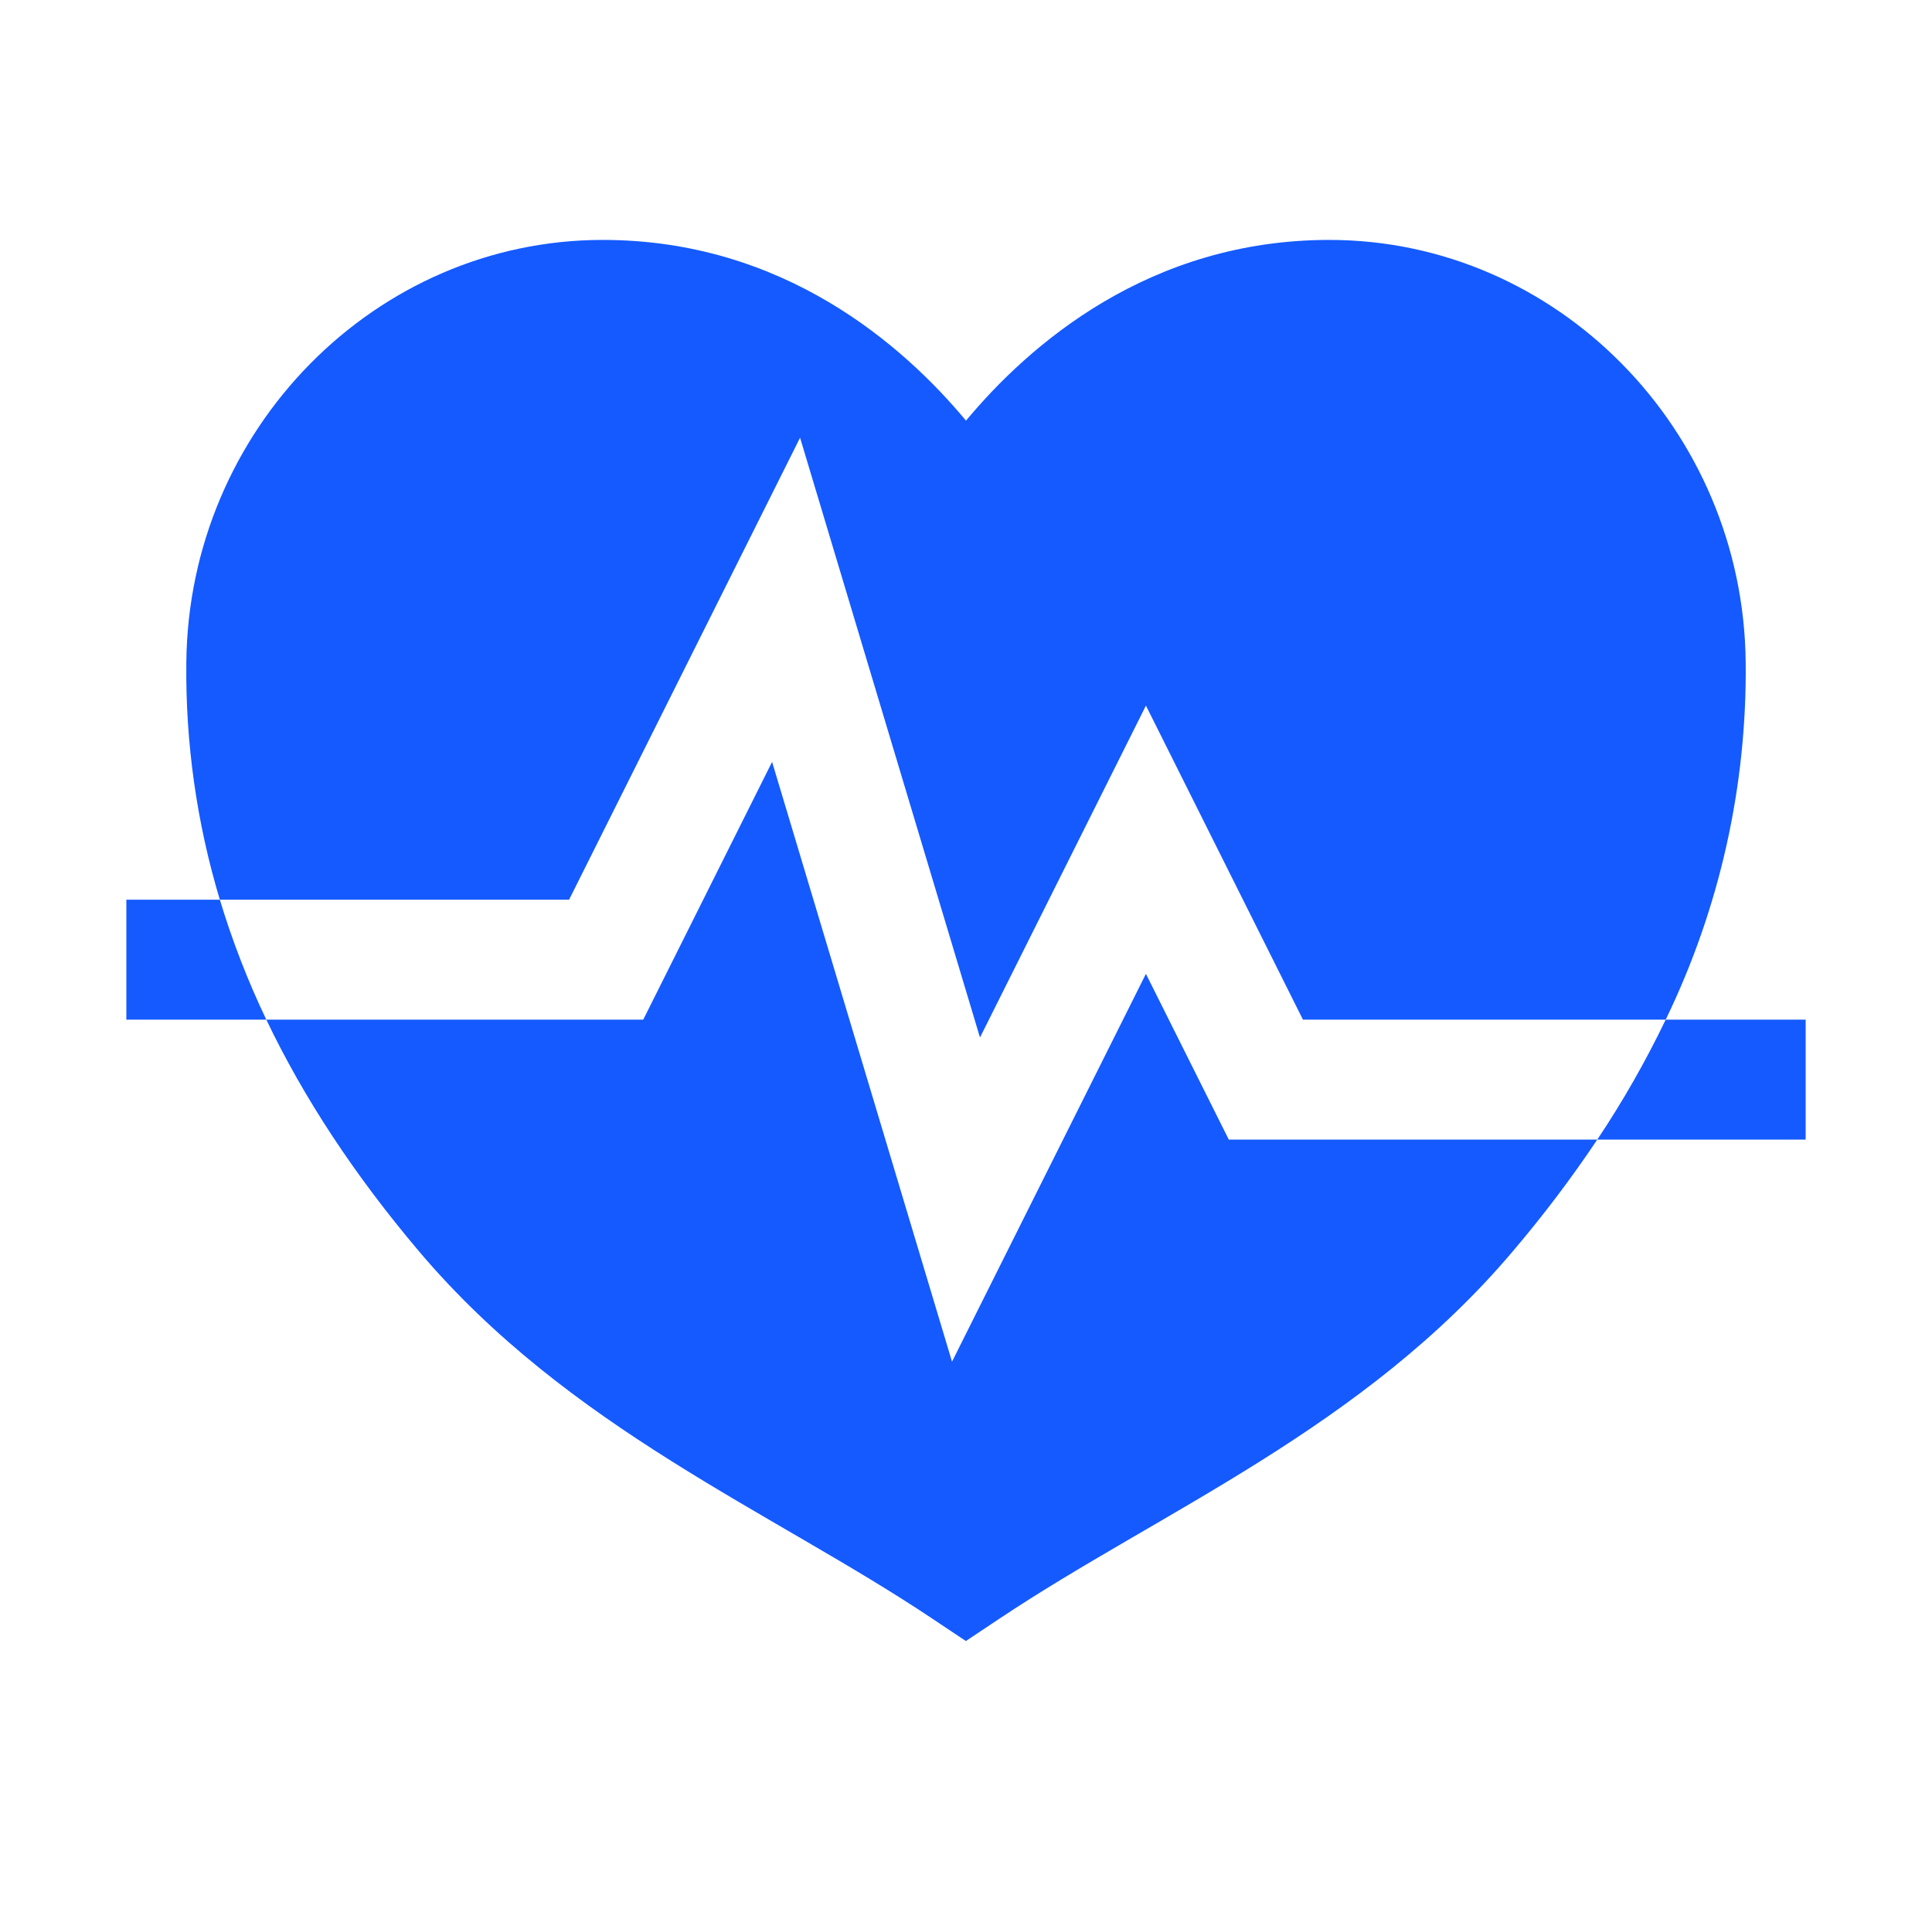 <svg xmlns="http://www.w3.org/2000/svg" width="151" height="150" viewBox="0 0 151 150" fill="none"><path d="M141.125 79.688H130.186C128.626 82.934 126.839 86.067 124.839 89.062H141.125V79.688ZM9.875 70.312V79.688H20.814C19.367 76.659 18.152 73.525 17.182 70.312H9.875Z" fill="#145AFF"></path><path d="M89.562 76.107L74.407 106.418L60.345 59.543L50.273 79.688H20.814C23.744 85.816 27.699 91.819 32.718 97.758C44.472 111.662 60.33 118.122 72.855 126.492L75.491 128.25L78.128 126.492C90.661 118.122 106.52 111.662 118.265 97.758C120.621 94.988 122.816 92.085 124.839 89.062H96.04L89.562 76.107Z" fill="#145AFF"></path><path d="M62.531 34.207L76.593 81.082L89.563 55.143L101.835 79.688H130.186C134.405 70.986 136.545 61.423 136.438 51.753C136.253 33.557 121.655 18.75 103.895 18.75C89.8 18.75 80.428 26.953 75.5 32.874C70.573 26.953 61.201 18.75 47.106 18.75C29.346 18.75 14.748 33.557 14.563 51.753C14.489 58.036 15.372 64.295 17.182 70.312H44.478L62.531 34.207Z" fill="#145AFF"></path></svg>
